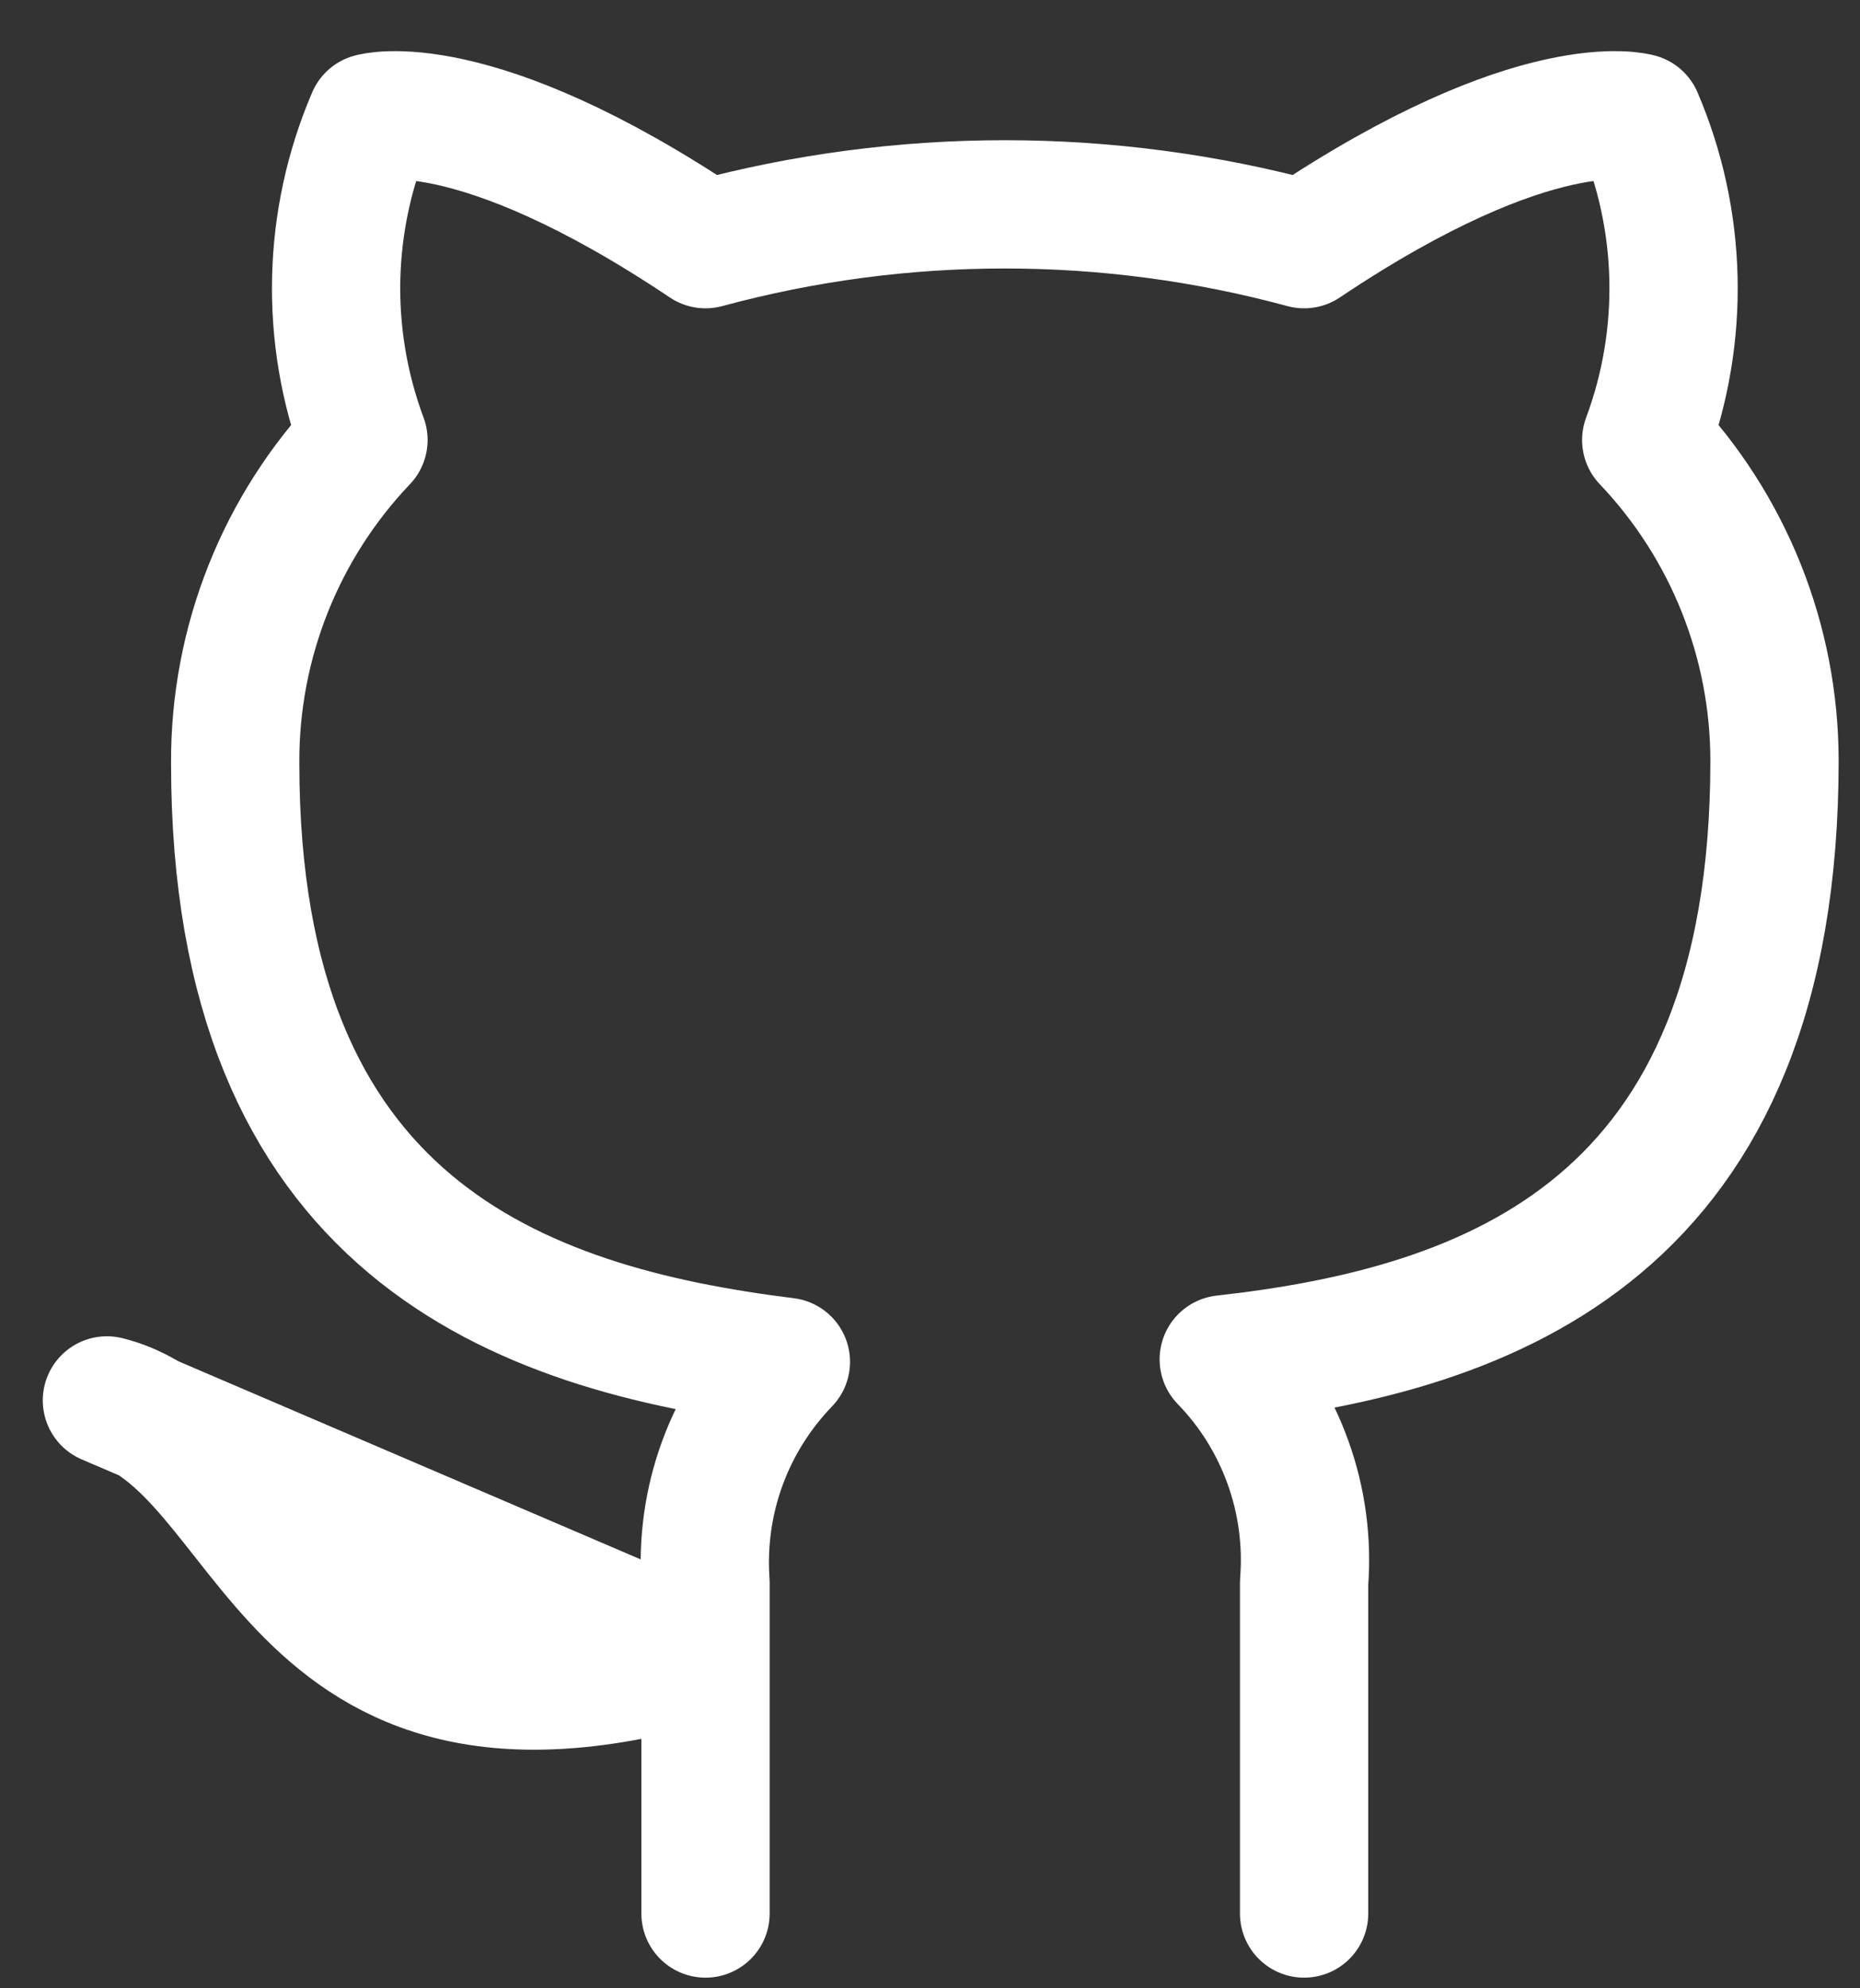 <svg width="29" height="31" viewBox="0 0 29 31" fill="none" xmlns="http://www.w3.org/2000/svg">
<rect x="0" y="0" width="29" height="31" fill="#333333" stroke="none"/>
<path d="M20.333 29.834V24.674C20.383 24.038 20.297 23.398 20.081 22.799C19.865 22.198 19.524 21.651 19.08 21.194C23.267 20.727 27.667 19.14 27.667 11.86C27.666 9.999 26.95 8.208 25.667 6.86C26.274 5.231 26.232 3.431 25.547 1.833C25.547 1.833 23.973 1.367 20.333 3.807C17.277 2.979 14.056 2.979 11 3.807C7.36 1.367 5.787 1.833 5.787 1.833C5.102 3.431 5.059 5.231 5.667 6.86C4.374 8.218 3.657 10.025 3.667 11.9C3.667 19.127 8.067 20.713 12.253 21.233C11.815 21.687 11.476 22.227 11.26 22.82C11.044 23.413 10.956 24.044 11 24.674V29.834M11 25.834C4.333 27.834 4.333 22.5 1.667 21.834L11 25.834Z" stroke="white" stroke-width="2" stroke-linecap="round" stroke-linejoin="round"/>
</svg>
